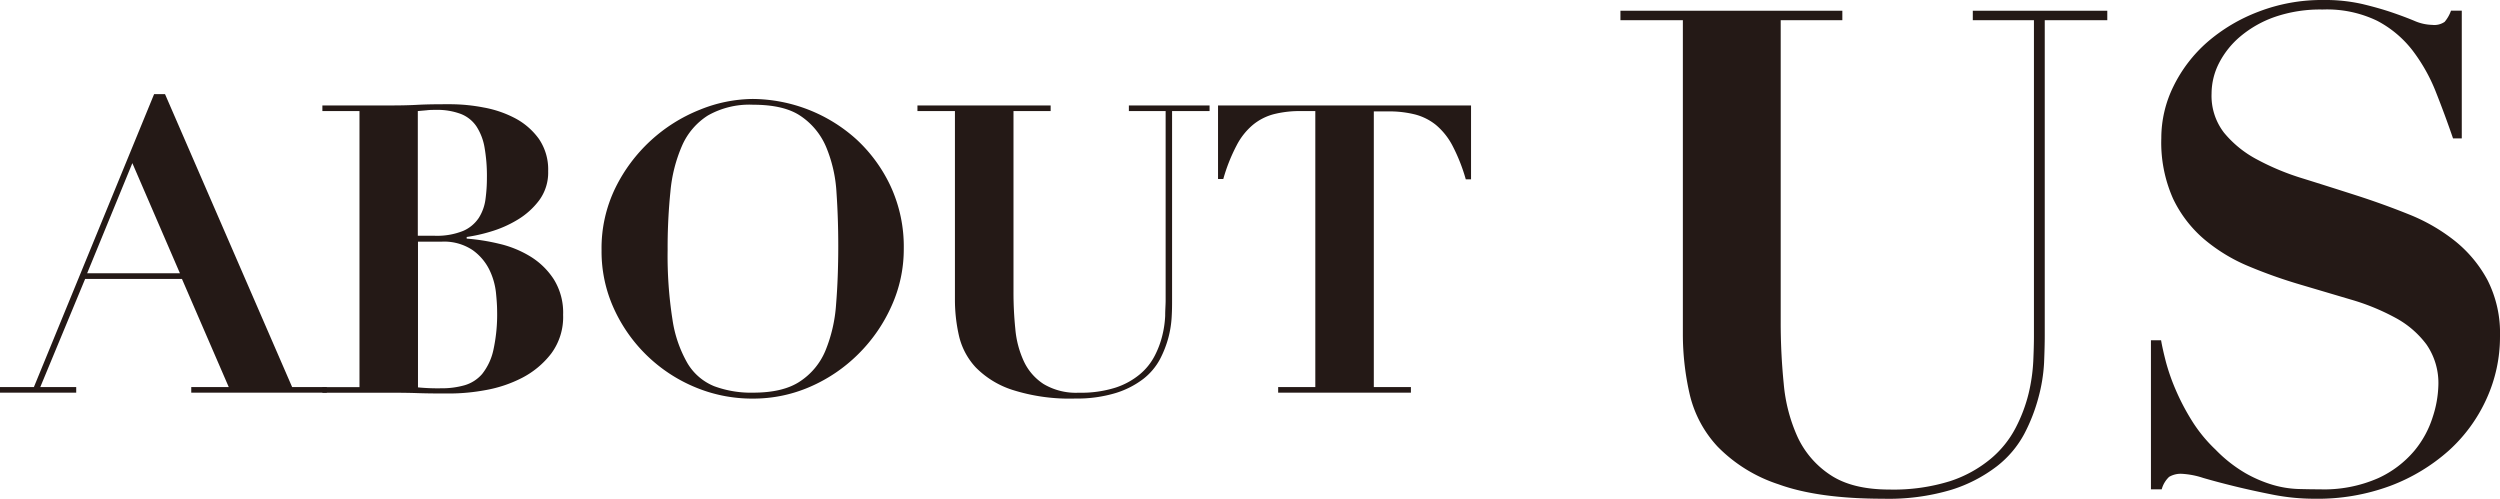 <svg xmlns="http://www.w3.org/2000/svg" viewBox="0 0 446.13 89.04"><defs><style>.cls-1{fill:#241916;}</style></defs><g id="Layer_2" data-name="Layer 2"><g id="レイヤー_1" data-name="レイヤー 1"><path class="cls-1" d="M6.05,69.07,27.5,16.8h1.95L52.13,69.07h6.19v1H34.13v-1h6.69L32.47,49.78H15.19l-8,19.29h6.41v1H0v-1Zm9.5-20.3H32.11L23.62,29.11Z"/><path class="cls-1" d="M57.53,19.82v-1H68.4c2,0,4,0,6-.11s4-.11,6-.11a31.75,31.75,0,0,1,5.9.58,19.41,19.41,0,0,1,5.66,1.94,12.32,12.32,0,0,1,4.21,3.67,9.66,9.66,0,0,1,1.65,5.76,8.33,8.33,0,0,1-1.62,5.22,13.5,13.5,0,0,1-3.92,3.49,20.26,20.26,0,0,1-4.79,2.09,28.87,28.87,0,0,1-4.21.94v.29a37.07,37.07,0,0,1,5.83.93,18.91,18.91,0,0,1,5.55,2.27,13.17,13.17,0,0,1,4.17,4.07,11.25,11.25,0,0,1,1.66,6.33,10.94,10.94,0,0,1-2.13,6.92,15.55,15.55,0,0,1-5.18,4.32,22.94,22.94,0,0,1-6.51,2.19,35.76,35.76,0,0,1-6.2.61c-2,0-4,0-6-.07s-4-.07-6-.07H57.53v-1h6.62V19.82Zm20,22.25a12.49,12.49,0,0,0,5.11-.86,6.39,6.39,0,0,0,2.81-2.34,8.19,8.19,0,0,0,1.19-3.35,28.28,28.28,0,0,0,.25-3.82,29.27,29.27,0,0,0-.43-5.43A10,10,0,0,0,85,22.52a6,6,0,0,0-2.77-2.19,12,12,0,0,0-4.5-.72c-.53,0-1.06,0-1.59.07l-1.58.14V42.07Zm1.23,27.22a14.73,14.73,0,0,0,4.14-.54,6.55,6.55,0,0,0,3.13-2,10.43,10.43,0,0,0,2-4.22,29.61,29.61,0,0,0,.68-7.09c0-.81-.07-1.91-.21-3.27a12.36,12.36,0,0,0-1.19-4.07,9.41,9.41,0,0,0-3-3.49,9.15,9.15,0,0,0-5.58-1.48H74.59v26A36.54,36.54,0,0,0,78.77,69.29Z"/><path class="cls-1" d="M109.83,33.5a28.54,28.54,0,0,1,15.09-13.93,25.56,25.56,0,0,1,9.43-1.91,27.92,27.92,0,0,1,18.47,7.2,26.81,26.81,0,0,1,6.12,8.39,25.66,25.66,0,0,1,2.34,11.13,24.54,24.54,0,0,1-2.2,10.26,28.25,28.25,0,0,1-5.9,8.53A27.94,27.94,0,0,1,144.61,69a25.28,25.28,0,0,1-10.26,2.13,26.31,26.31,0,0,1-10.22-2,27.47,27.47,0,0,1-14.55-14,24.49,24.49,0,0,1-2.23-10.44A24.55,24.55,0,0,1,109.83,33.5ZM120,57a22,22,0,0,0,2.7,7.85,9.86,9.86,0,0,0,4.75,4.07,18.88,18.88,0,0,0,6.95,1.15c3.55,0,6.34-.66,8.35-2a12.11,12.11,0,0,0,4.54-5.47,26.4,26.4,0,0,0,1.91-8.28q.39-4.79.39-10.41,0-5-.32-9.61a24.61,24.61,0,0,0-1.84-8.06,12.52,12.52,0,0,0-4.57-5.55c-2-1.36-4.86-2-8.46-2a15,15,0,0,0-8.06,1.91,12.1,12.1,0,0,0-4.61,5.36,26.38,26.38,0,0,0-2.09,8.21,98.5,98.5,0,0,0-.5,10.44A73.62,73.62,0,0,0,120,57Z"/><path class="cls-1" d="M187.49,18.82v1h-6.63V52.15a64.32,64.32,0,0,0,.33,6.59,17.3,17.3,0,0,0,1.51,5.72,9.72,9.72,0,0,0,3.53,4.07,11.26,11.26,0,0,0,6.29,1.55,20.3,20.3,0,0,0,6.52-.9,13.14,13.14,0,0,0,4.36-2.38,10.65,10.65,0,0,0,2.66-3.31,16.11,16.11,0,0,0,1.37-3.67,17.93,17.93,0,0,0,.5-3.46c0-1.08.08-2,.08-2.7V19.82h-6.56v-1h14.4v1h-6.69V53.59c0,.77,0,1.74-.07,2.92a18.35,18.35,0,0,1-.58,3.71A18.84,18.84,0,0,1,207,64.1a11.12,11.12,0,0,1-2.95,3.5,15.78,15.78,0,0,1-4.9,2.52,23.74,23.74,0,0,1-7.27,1,33.55,33.55,0,0,1-11.23-1.55,16.1,16.1,0,0,1-6.52-4,12.36,12.36,0,0,1-3-5.65,28.9,28.9,0,0,1-.72-6.41V19.82h-6.69v-1Z"/><path class="cls-1" d="M232.13,19.82a19.12,19.12,0,0,0-4.76.54,9.79,9.79,0,0,0-3.74,1.88,11.89,11.89,0,0,0-2.95,3.7,30.86,30.86,0,0,0-2.38,6h-.94V18.82h45.15V32h-.94a31.54,31.54,0,0,0-2.37-6,12.18,12.18,0,0,0-2.95-3.7,9.9,9.9,0,0,0-3.75-1.88,19,19,0,0,0-4.75-.54h-2.59V69.07h6.62v1H228.09v-1h6.63V19.82Z"/><path class="cls-1" d="M328.77,1.92V3.6h-11V57.48a109.11,109.11,0,0,0,.54,11A29.09,29.09,0,0,0,320.79,78a16.35,16.35,0,0,0,5.88,6.78q3.9,2.58,10.5,2.58A33.87,33.87,0,0,0,348,85.86a22,22,0,0,0,7.26-4,18,18,0,0,0,4.44-5.52A27.18,27.18,0,0,0,362,70.26a31.29,31.29,0,0,0,.84-5.76q.12-2.7.12-4.5V3.6H352.05V1.92h24V3.6H364.89V59.88q0,1.92-.12,4.86a29.44,29.44,0,0,1-1,6.18,31,31,0,0,1-2.52,6.48,18.14,18.14,0,0,1-4.92,5.82,26.08,26.08,0,0,1-8.16,4.2A39.15,39.15,0,0,1,336.09,89q-11.64,0-18.72-2.58a26.85,26.85,0,0,1-10.86-6.72,20.53,20.53,0,0,1-5-9.42,48,48,0,0,1-1.2-10.68V3.6H289.17V1.92Z"/><path class="cls-1" d="M385.65,60.72q.24,1.44.84,3.78a36.14,36.14,0,0,0,1.74,5,40.7,40.7,0,0,0,2.88,5.52,26.2,26.2,0,0,0,4.26,5.22,24.91,24.91,0,0,0,5.34,4.2,23,23,0,0,0,4.92,2.1,18.31,18.31,0,0,0,4.44.72q2.1.06,3.9.06a23.94,23.94,0,0,0,10.44-2,18.51,18.51,0,0,0,6.42-4.86,17.72,17.72,0,0,0,3.3-6.06,19.67,19.67,0,0,0,1-5.58,12.11,12.11,0,0,0-2.1-7.32,16.83,16.83,0,0,0-5.58-4.8,39.9,39.9,0,0,0-7.92-3.24l-9.12-2.7a88,88,0,0,1-9.12-3.24,30.35,30.35,0,0,1-7.92-4.8,21.9,21.9,0,0,1-5.58-7.26,24.63,24.63,0,0,1-2.1-10.8,20.87,20.87,0,0,1,2.16-9.24,25.26,25.26,0,0,1,6-7.86A30.34,30.34,0,0,1,403,2.1,31.36,31.36,0,0,1,414.57,0a30,30,0,0,1,7,.72q3,.72,5.28,1.5t4,1.5a8.4,8.4,0,0,0,3.18.72,3.24,3.24,0,0,0,2.22-.54,6.42,6.42,0,0,0,1.14-2h1.92v22.8h-1.56q-1.44-4.2-3.06-8.28a30.83,30.83,0,0,0-4.14-7.38,19.24,19.24,0,0,0-6.36-5.34,20.59,20.59,0,0,0-9.72-2A24.88,24.88,0,0,0,406,3a19.61,19.61,0,0,0-6.18,3.48,15.42,15.42,0,0,0-3.84,4.8,12,12,0,0,0-1.32,5.4,10.75,10.75,0,0,0,2.22,7,19.24,19.24,0,0,0,5.82,4.74,44.55,44.55,0,0,0,8.22,3.42q4.62,1.44,9.48,3t9.48,3.42A32.48,32.48,0,0,1,438.09,43a22.74,22.74,0,0,1,5.82,7A20.87,20.87,0,0,1,446.13,60a26.66,26.66,0,0,1-2.4,11.16A27.92,27.92,0,0,1,437,80.4a33.23,33.23,0,0,1-10.44,6.3A37.21,37.21,0,0,1,413,89a38.14,38.14,0,0,1-7.38-.72q-3.66-.72-6.84-1.5t-5.64-1.5a14.57,14.57,0,0,0-3.66-.72,4.09,4.09,0,0,0-2.4.54,4.8,4.8,0,0,0-1.32,2.22h-1.92V60.72Z"/></g></g></svg>